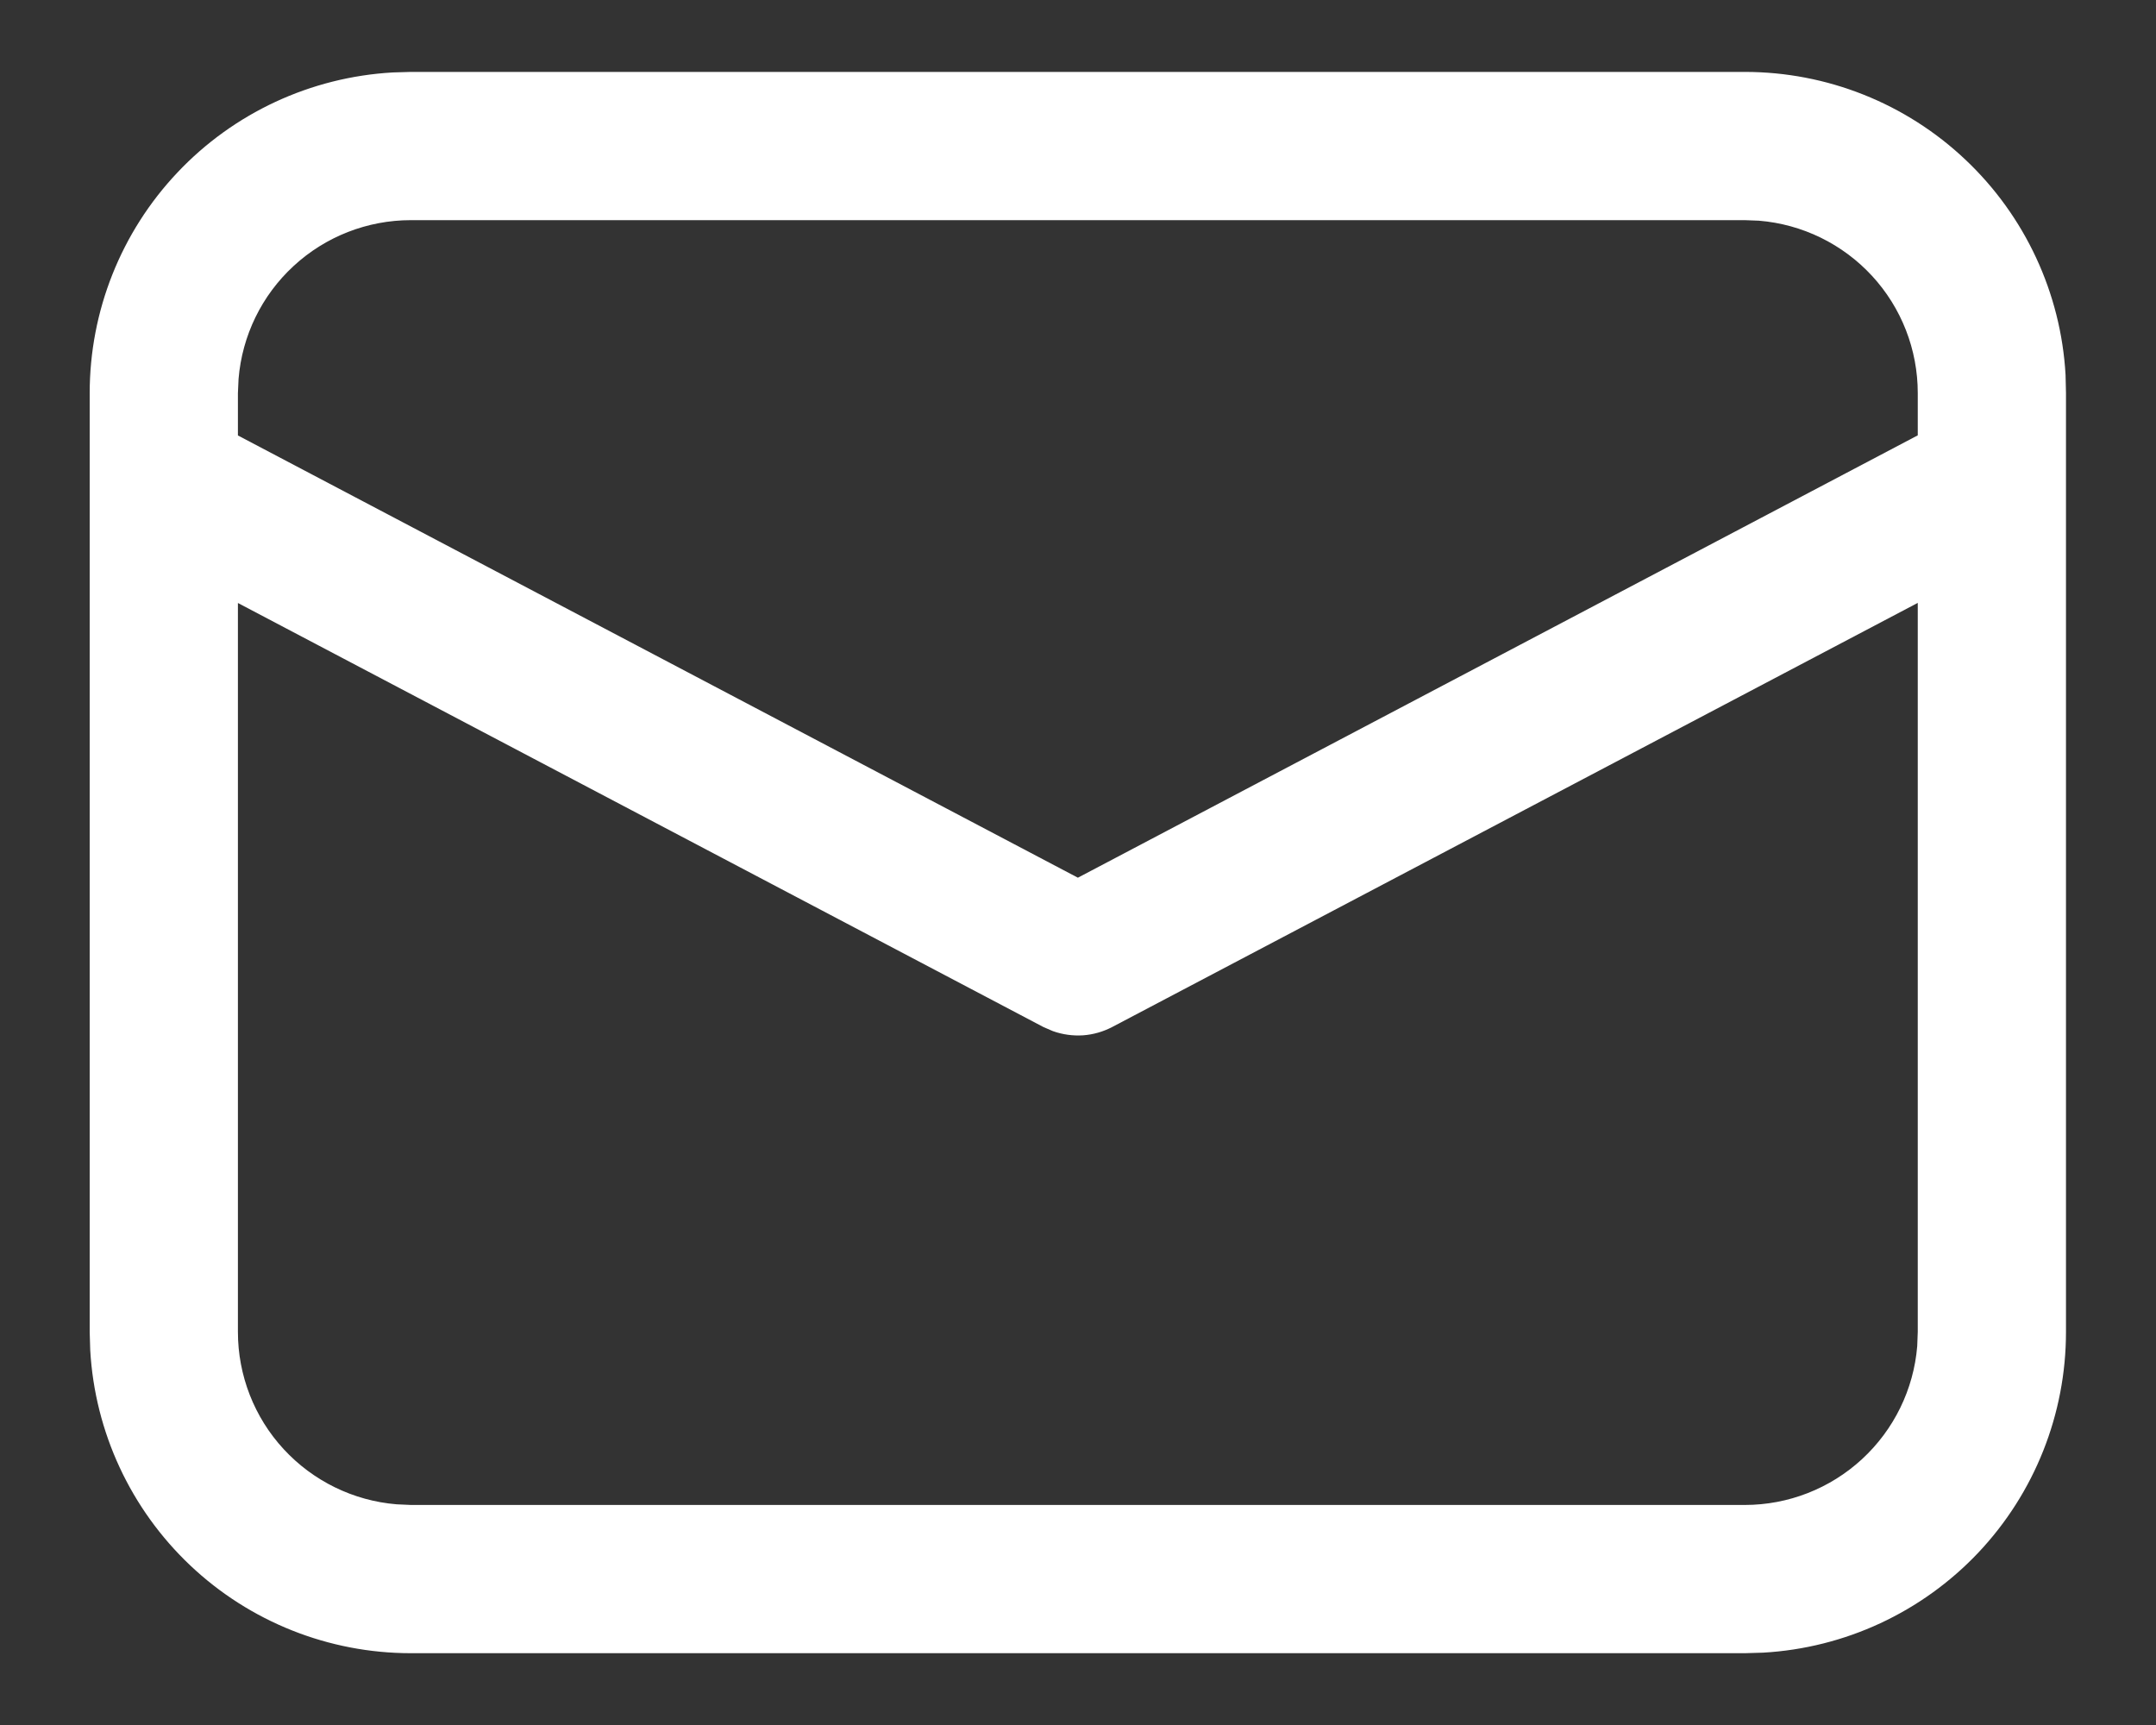 <svg width="20" height="16" viewBox="0 0 20 16" fill="none" xmlns="http://www.w3.org/2000/svg">
<rect x="0" y="0" width="20" height="16" fill="#333333" stroke="none"/>
<path d="M3.811 0.667H16.186C16.947 0.667 17.679 0.958 18.232 1.481C18.785 2.003 19.118 2.718 19.161 3.477L19.165 3.646V12.354C19.165 13.116 18.874 13.848 18.352 14.401C17.829 14.954 17.115 15.286 16.355 15.329L16.186 15.334H3.811C3.05 15.334 2.318 15.043 1.765 14.52C1.212 13.997 0.88 13.283 0.837 12.523L0.832 12.354V3.646C0.832 2.885 1.123 2.153 1.646 1.6C2.168 1.047 2.883 0.715 3.643 0.672L3.811 0.667ZM17.79 5.592L10.319 9.525C10.235 9.569 10.143 9.596 10.047 9.603C9.952 9.609 9.857 9.596 9.767 9.564L9.679 9.526L2.207 5.593V12.354C2.207 12.757 2.358 13.145 2.631 13.441C2.904 13.737 3.278 13.92 3.679 13.953L3.811 13.959H16.186C16.589 13.959 16.977 13.807 17.273 13.534C17.569 13.261 17.752 12.887 17.785 12.486L17.79 12.354V5.592ZM16.186 2.042H3.811C3.409 2.042 3.021 2.193 2.725 2.466C2.428 2.739 2.246 3.113 2.213 3.514L2.207 3.646V4.039L9.999 8.141L17.79 4.038V3.646C17.79 3.243 17.639 2.855 17.366 2.559C17.093 2.263 16.719 2.08 16.317 2.047L16.186 2.042Z" fill="white"/>
</svg>
